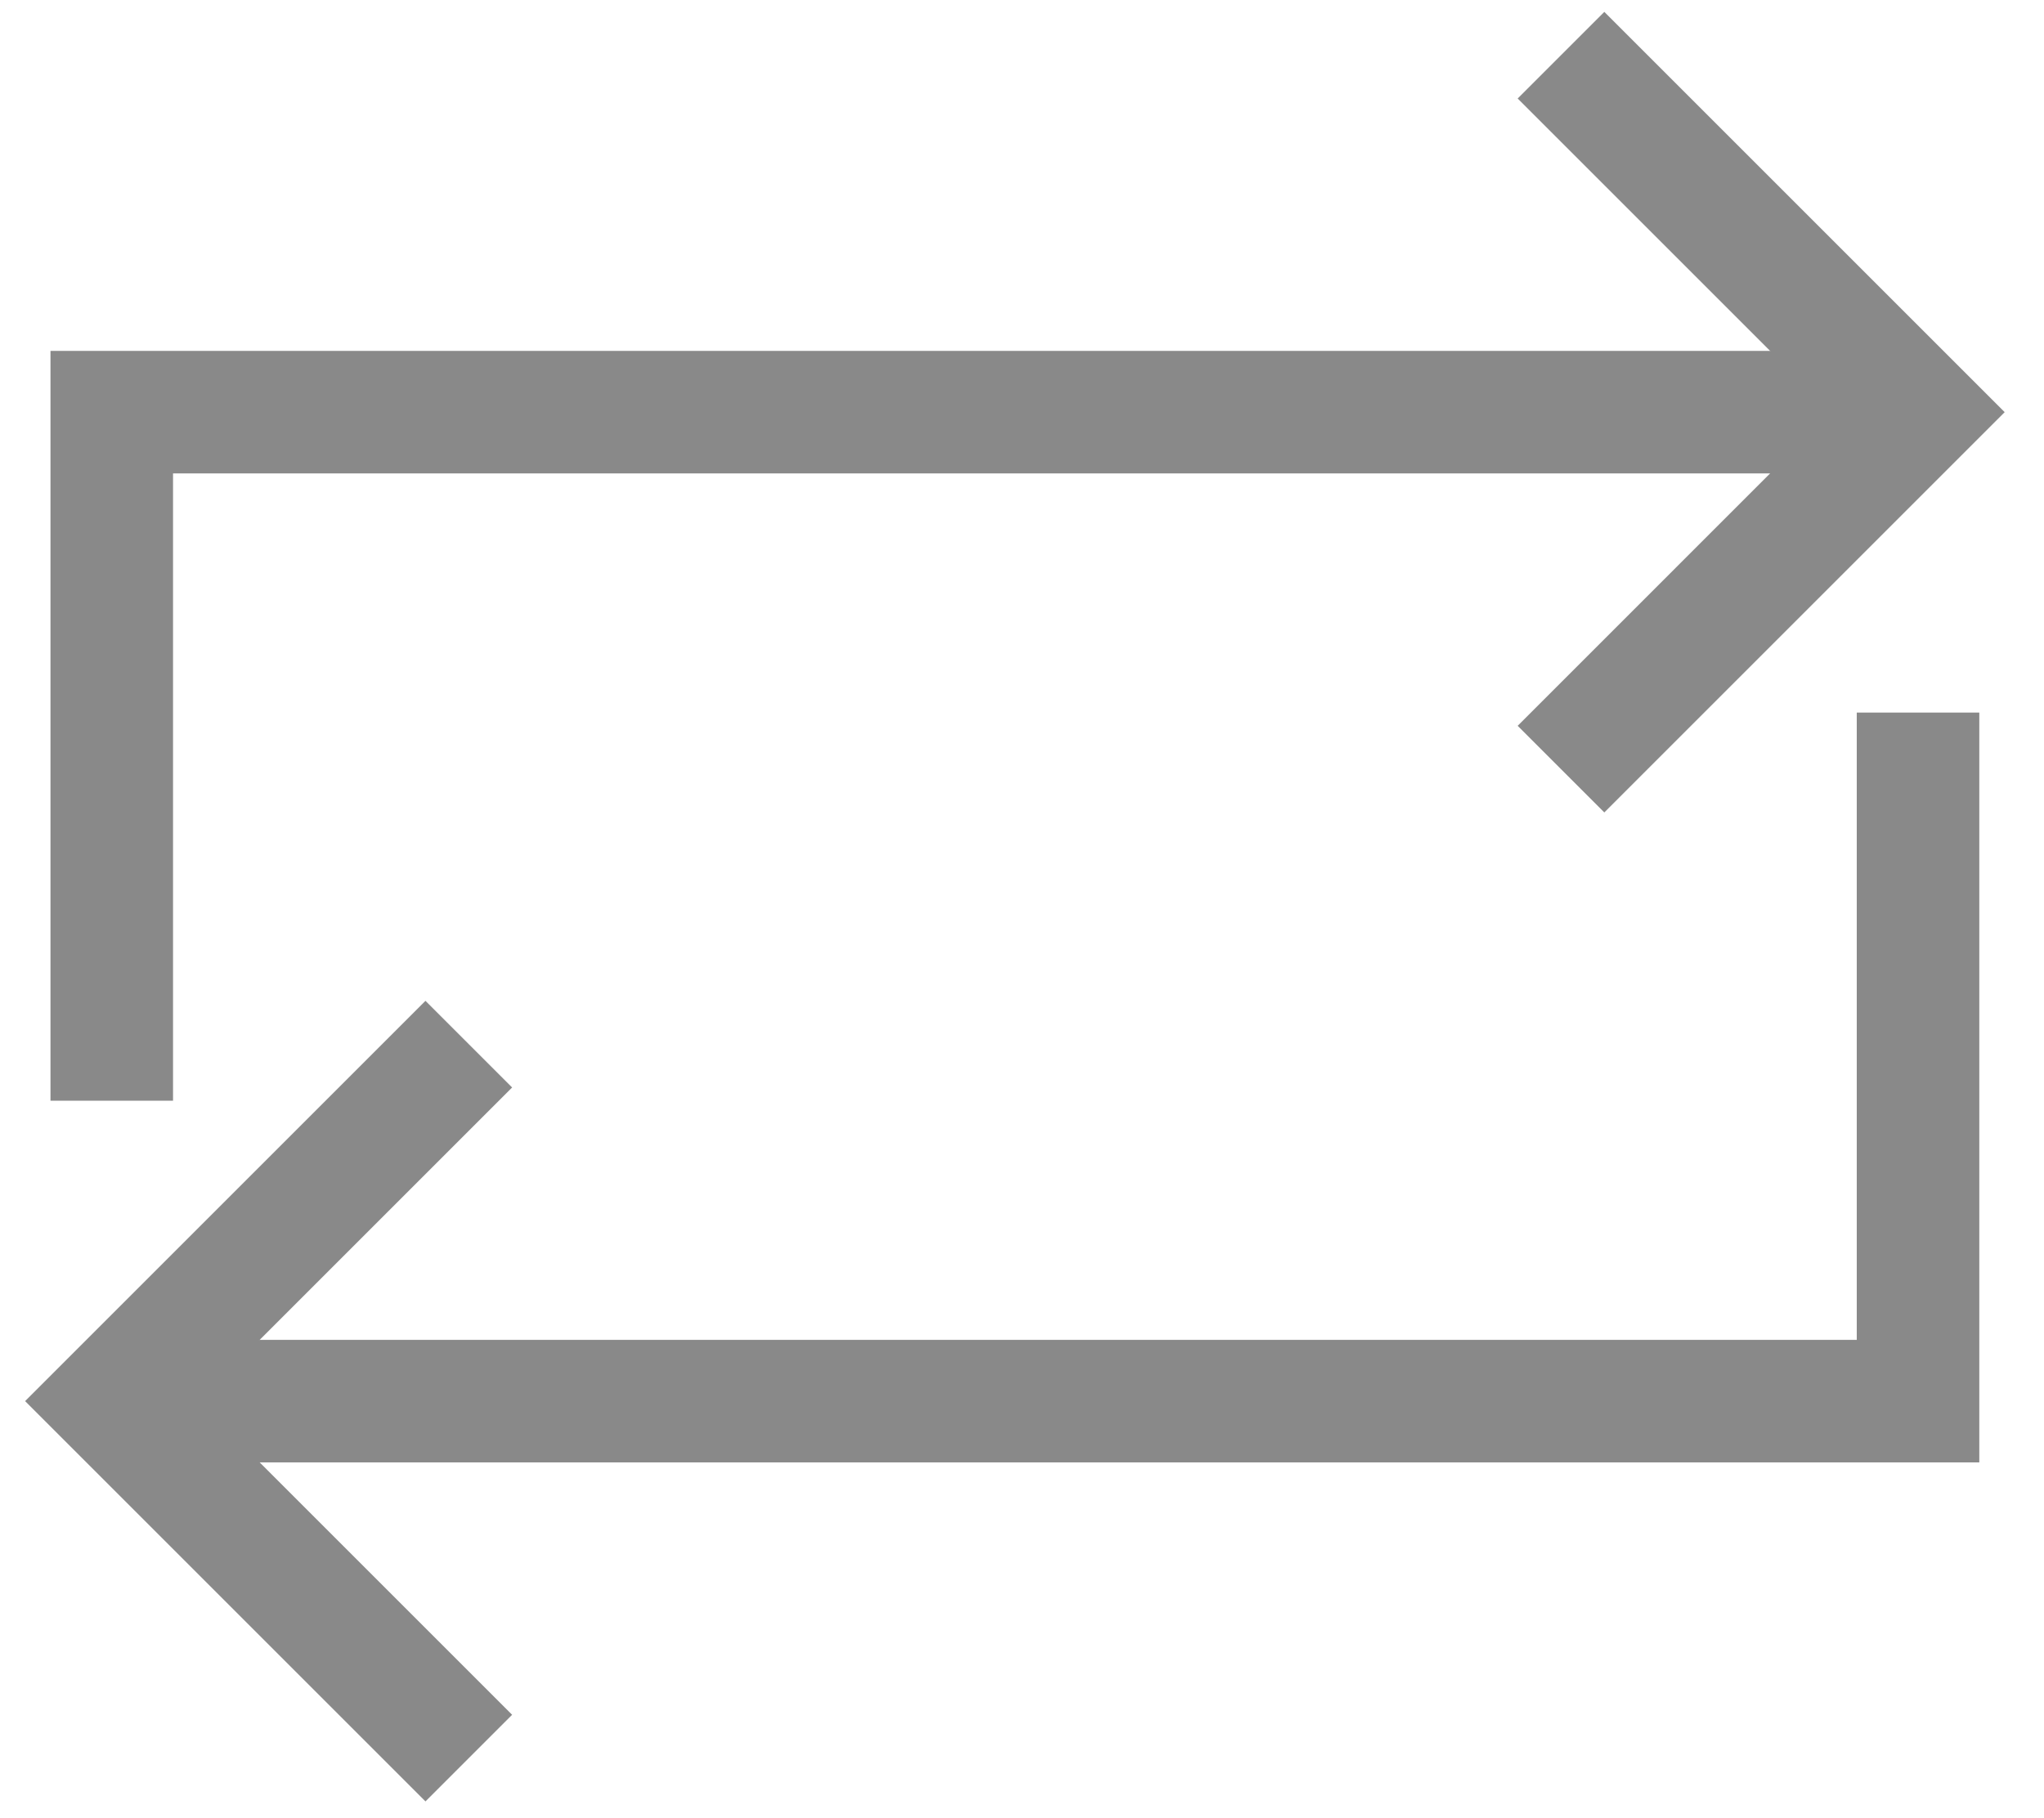 <?xml version="1.0" encoding="utf-8"?>
<!-- Generator: Adobe Illustrator 24.0.1, SVG Export Plug-In . SVG Version: 6.00 Build 0)  -->
<svg version="1.1" id="Camada_1" xmlns="http://www.w3.org/2000/svg" xmlns:xlink="http://www.w3.org/1999/xlink" x="0px" y="0px"
	 viewBox="0 0 417 371" style="enable-background:new 0 0 417 371;" xml:space="preserve">
<style type="text/css">
	.st0{fill:none;stroke:#898989;stroke-width:25;stroke-linecap:square;stroke-miterlimit:10;}
</style>
<polyline class="st0" points="327.3,20.1 391.3,84.1 327.3,148.1 "/>
<polyline class="st0" points="375.3,84.1 22.8,84.1 22.8,212.1 "/>
<polyline class="st0" points="86.8,349.9 22.8,285.9 86.8,221.9 "/>
<polyline class="st0" points="38.8,285.9 391.3,285.9 391.3,157.9 "/>
</svg>
